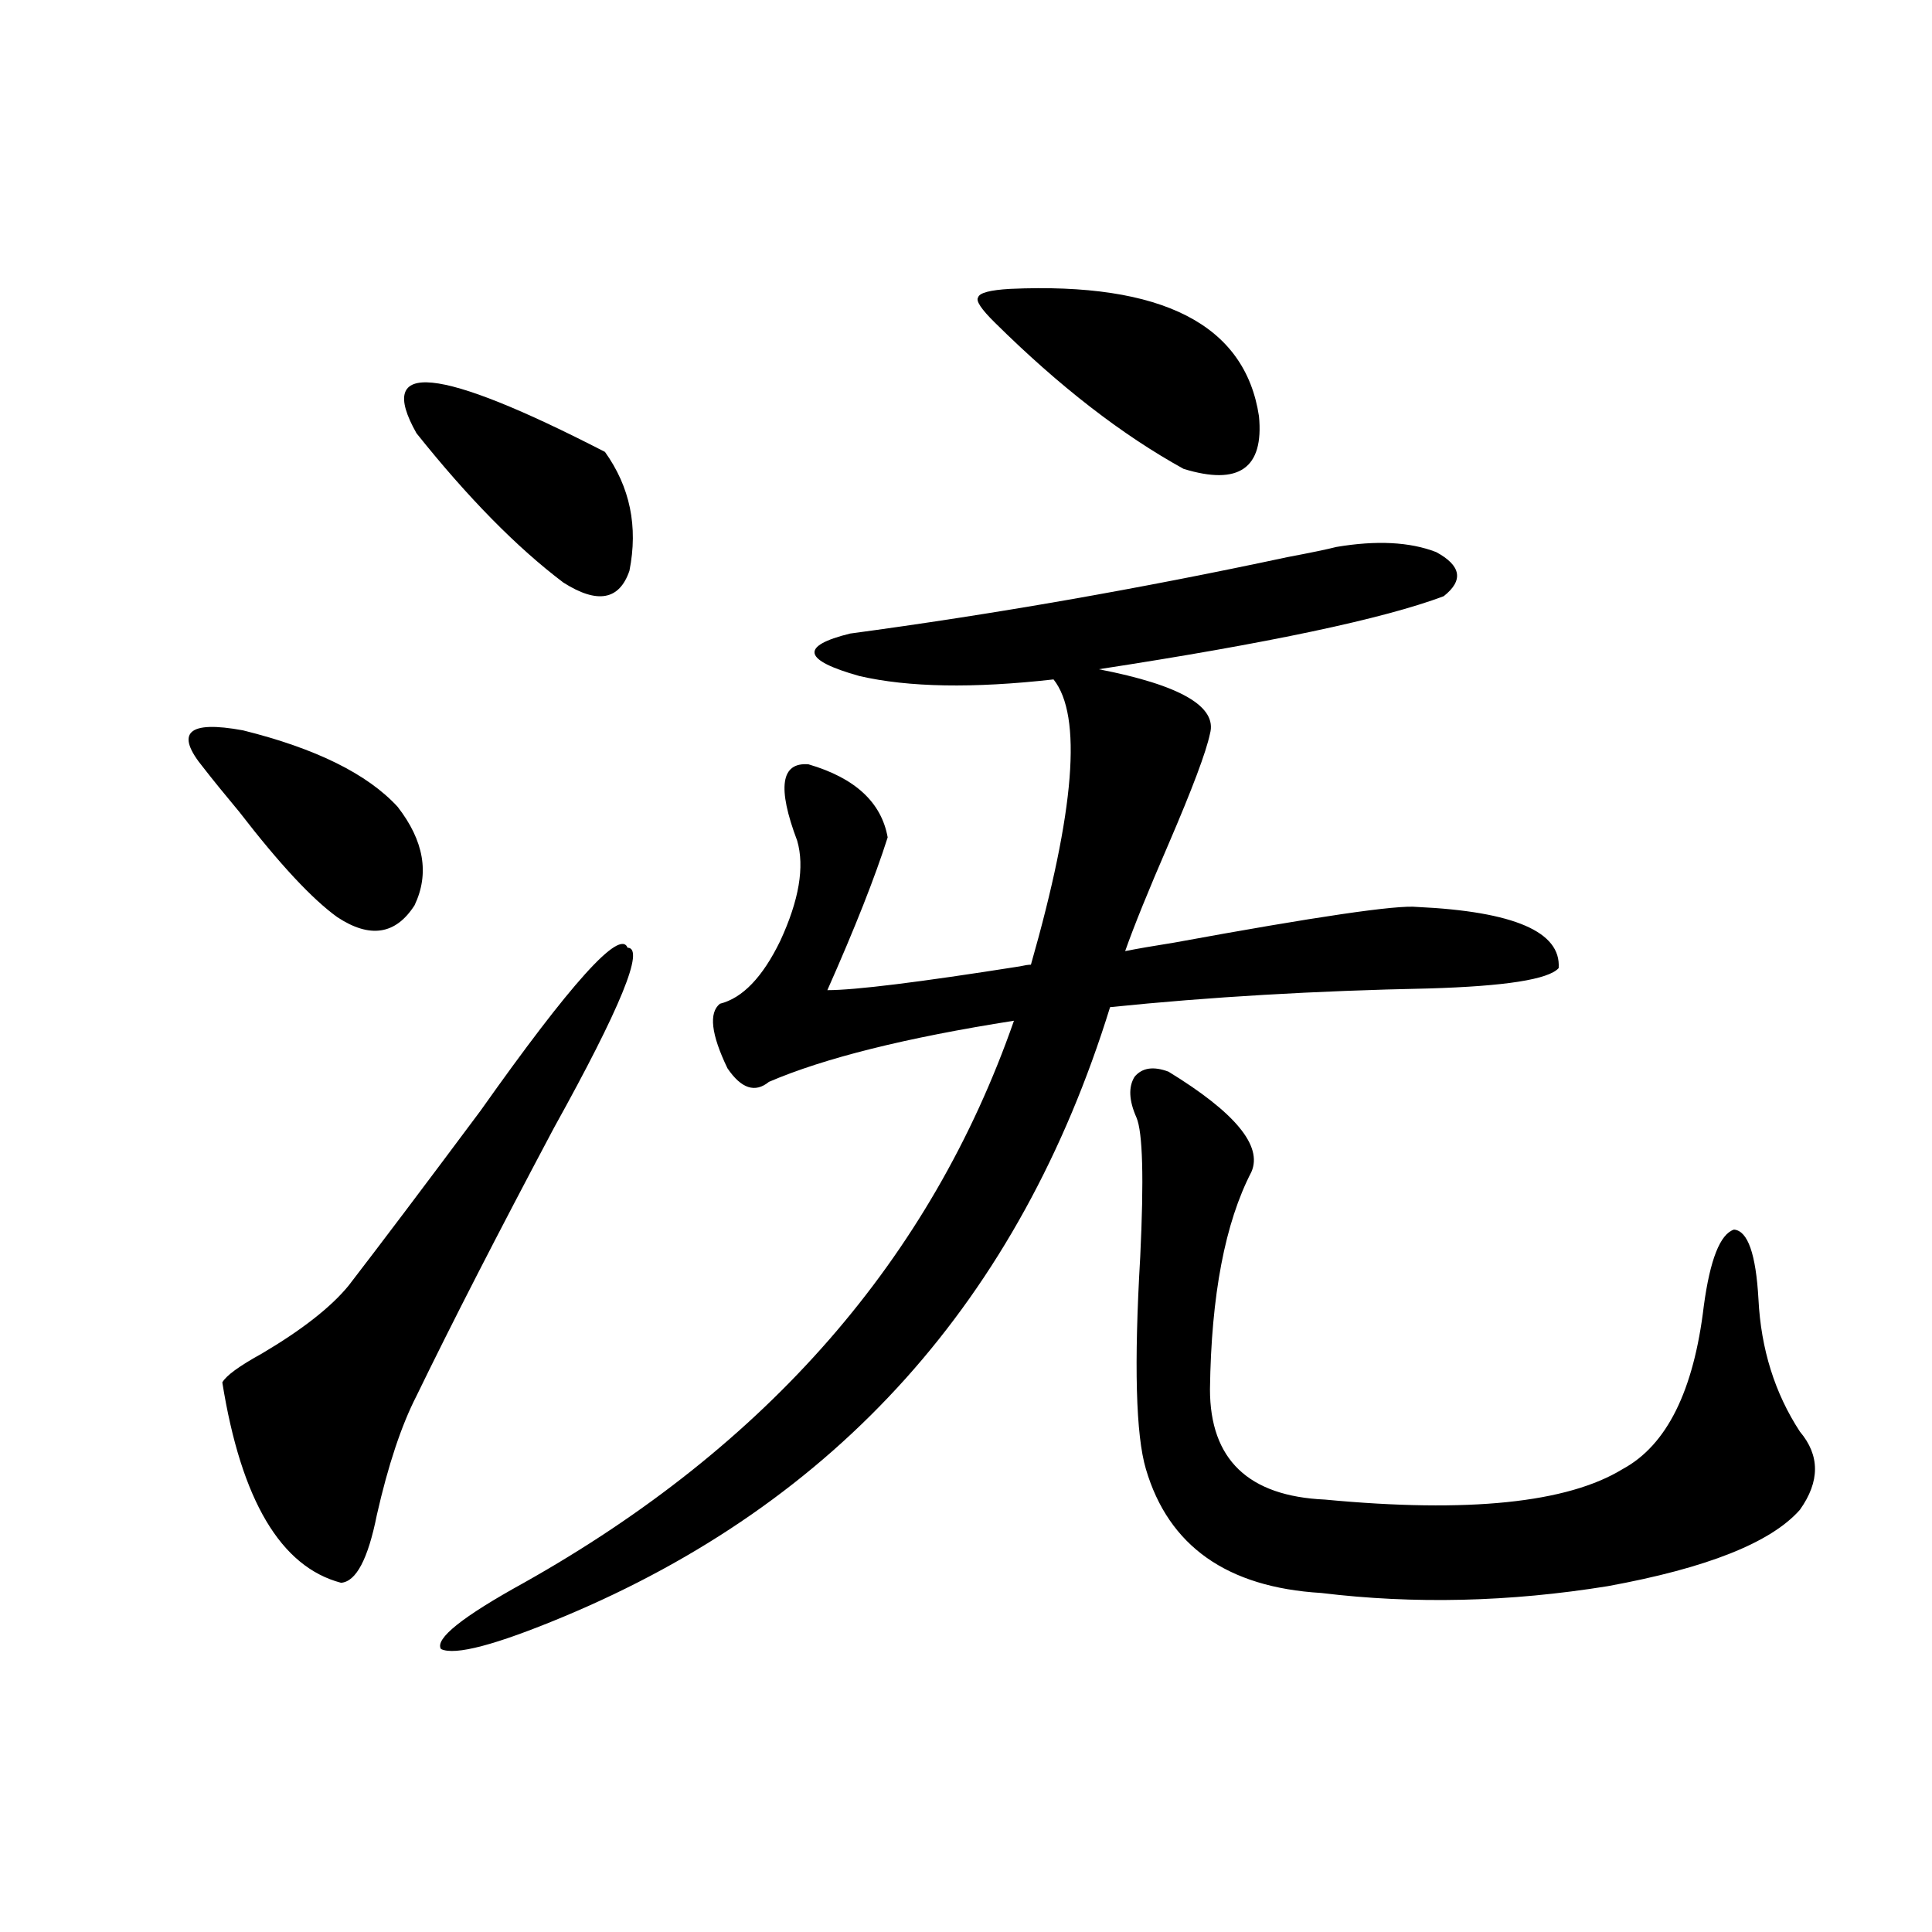 <?xml version="1.0" encoding="utf-8"?>
<!-- Generator: Adobe Illustrator 16.0.0, SVG Export Plug-In . SVG Version: 6.00 Build 0)  -->
<!DOCTYPE svg PUBLIC "-//W3C//DTD SVG 1.1//EN" "http://www.w3.org/Graphics/SVG/1.1/DTD/svg11.dtd">
<svg version="1.1" id="图层_1" xmlns="http://www.w3.org/2000/svg" xmlns:xlink="http://www.w3.org/1999/xlink" x="0px" y="0px"
	 width="1000px" height="1000px" viewBox="0 0 1000 1000" enable-background="new 0 0 1000 1000" xml:space="preserve">
<path d="M105.314,397.371c-14.969-18.155-8.14-24.609,20.487-19.336c37.713,9.38,64.389,22.563,79.998,39.551
	c13.658,17.578,16.585,34.579,8.78,50.977c-9.756,15.243-23.094,17.29-39.999,6.152c-13.018-9.366-29.923-27.534-50.73-54.492
	C116.046,410.856,109.857,403.235,105.314,397.371z M324.821,490.535c9.101,0-3.582,31.063-38.048,93.164
	c-29.268,55.083-53.017,101.376-71.218,138.867c-7.805,15.243-14.634,35.747-20.487,61.523
	c-4.558,22.852-10.731,34.579-18.536,35.156c-31.219-8.198-51.706-42.765-61.462-103.711c1.951-3.516,8.78-8.487,20.487-14.941
	c20.808-12.305,35.762-24.019,44.877-35.156c16.25-21.094,39.023-51.265,68.291-90.527
	C295.554,508.704,320.919,480.579,324.821,490.535z M215.556,224.227c-21.463-38.081,11.052-34.854,97.559,9.668
	c13.003,18.169,17.226,38.672,12.683,61.523c-5.213,15.243-16.585,17.29-34.146,6.152
	C267.582,283.415,242.217,257.625,215.556,224.227z M691.642,283.113c20.808-3.516,38.048-2.637,51.706,2.637
	c13.003,7.031,14.299,14.653,3.902,22.852c-31.219,11.728-90.729,24.321-178.532,37.793c42.271,8.212,61.462,19.336,57.56,33.398
	c-1.951,9.38-9.115,28.427-21.463,57.129c-10.411,24.032-17.896,42.489-22.438,55.371c5.854-1.167,14.299-2.637,25.365-4.395
	c73.489-13.472,115.439-19.624,125.851-18.457c50.075,2.349,74.465,12.896,73.169,31.641c-5.213,5.864-27.651,9.38-67.315,10.547
	c-58.535,1.181-113.503,4.395-164.874,9.668c-46.828,151.172-141.14,256.353-282.92,315.527
	c-35.121,14.64-56.264,20.215-63.413,16.699c-3.262-5.273,11.052-16.699,42.926-34.277
	c126.171-70.89,210.727-167.871,253.652-290.918c-55.943,8.789-98.214,19.336-126.826,31.641
	c-7.164,5.864-14.313,3.516-21.463-7.031c-8.46-17.578-9.756-28.702-3.902-33.398c11.707-2.925,22.104-13.761,31.219-32.52
	c9.756-21.094,12.683-38.37,8.78-51.855c-10.411-27.534-8.46-40.718,5.854-39.551c24.055,7.031,37.713,19.638,40.975,37.793
	c-6.509,20.517-16.92,46.884-31.219,79.102c14.299,0,47.469-4.093,99.51-12.305c2.592-0.577,4.543-0.879,5.854-0.879
	c22.759-79.679,26.661-128.897,11.707-147.656c-41.63,4.696-75.12,4.106-100.485-1.758c-29.268-8.198-30.898-15.519-4.878-21.973
	c74.145-9.956,149.585-23.14,226.336-39.551C678.624,286.052,687.084,284.294,691.642,283.113z M522.865,149.52
	c78.688-3.516,121.613,18.457,128.777,65.918c2.592,26.958-10.411,36.035-39.023,27.246c-31.874-17.578-64.389-42.765-97.559-75.586
	c-7.164-7.031-10.091-11.426-8.78-13.184C506.921,151.579,512.454,150.11,522.865,149.52z M588.229,578.426
	c-3.902-8.789-4.237-15.82-0.976-21.094c3.902-4.683,9.756-5.562,17.561-2.637c34.466,21.094,48.779,38.384,42.926,51.855
	c-13.658,26.367-20.822,63.872-21.463,112.5c0,36.337,19.832,55.371,59.511,57.129c74.145,7.031,125.516,1.758,154.143-15.82
	c22.759-12.305,36.737-40.43,41.95-84.375c3.247-24.019,8.445-37.202,15.609-39.551c7.149,0.591,11.372,12.606,12.683,36.035
	c1.296,25.79,8.445,48.642,21.463,68.555c10.396,12.305,10.396,25.79,0,40.43c-14.969,17.001-48.139,30.185-99.51,39.551
	c-50.73,8.198-100.165,9.366-148.289,3.516c-48.779-2.938-79.022-24.308-90.729-64.16c-5.213-17.578-6.188-54.19-2.927-109.863
	C592.132,610.066,591.477,586.048,588.229,578.426z"/>
</svg>

